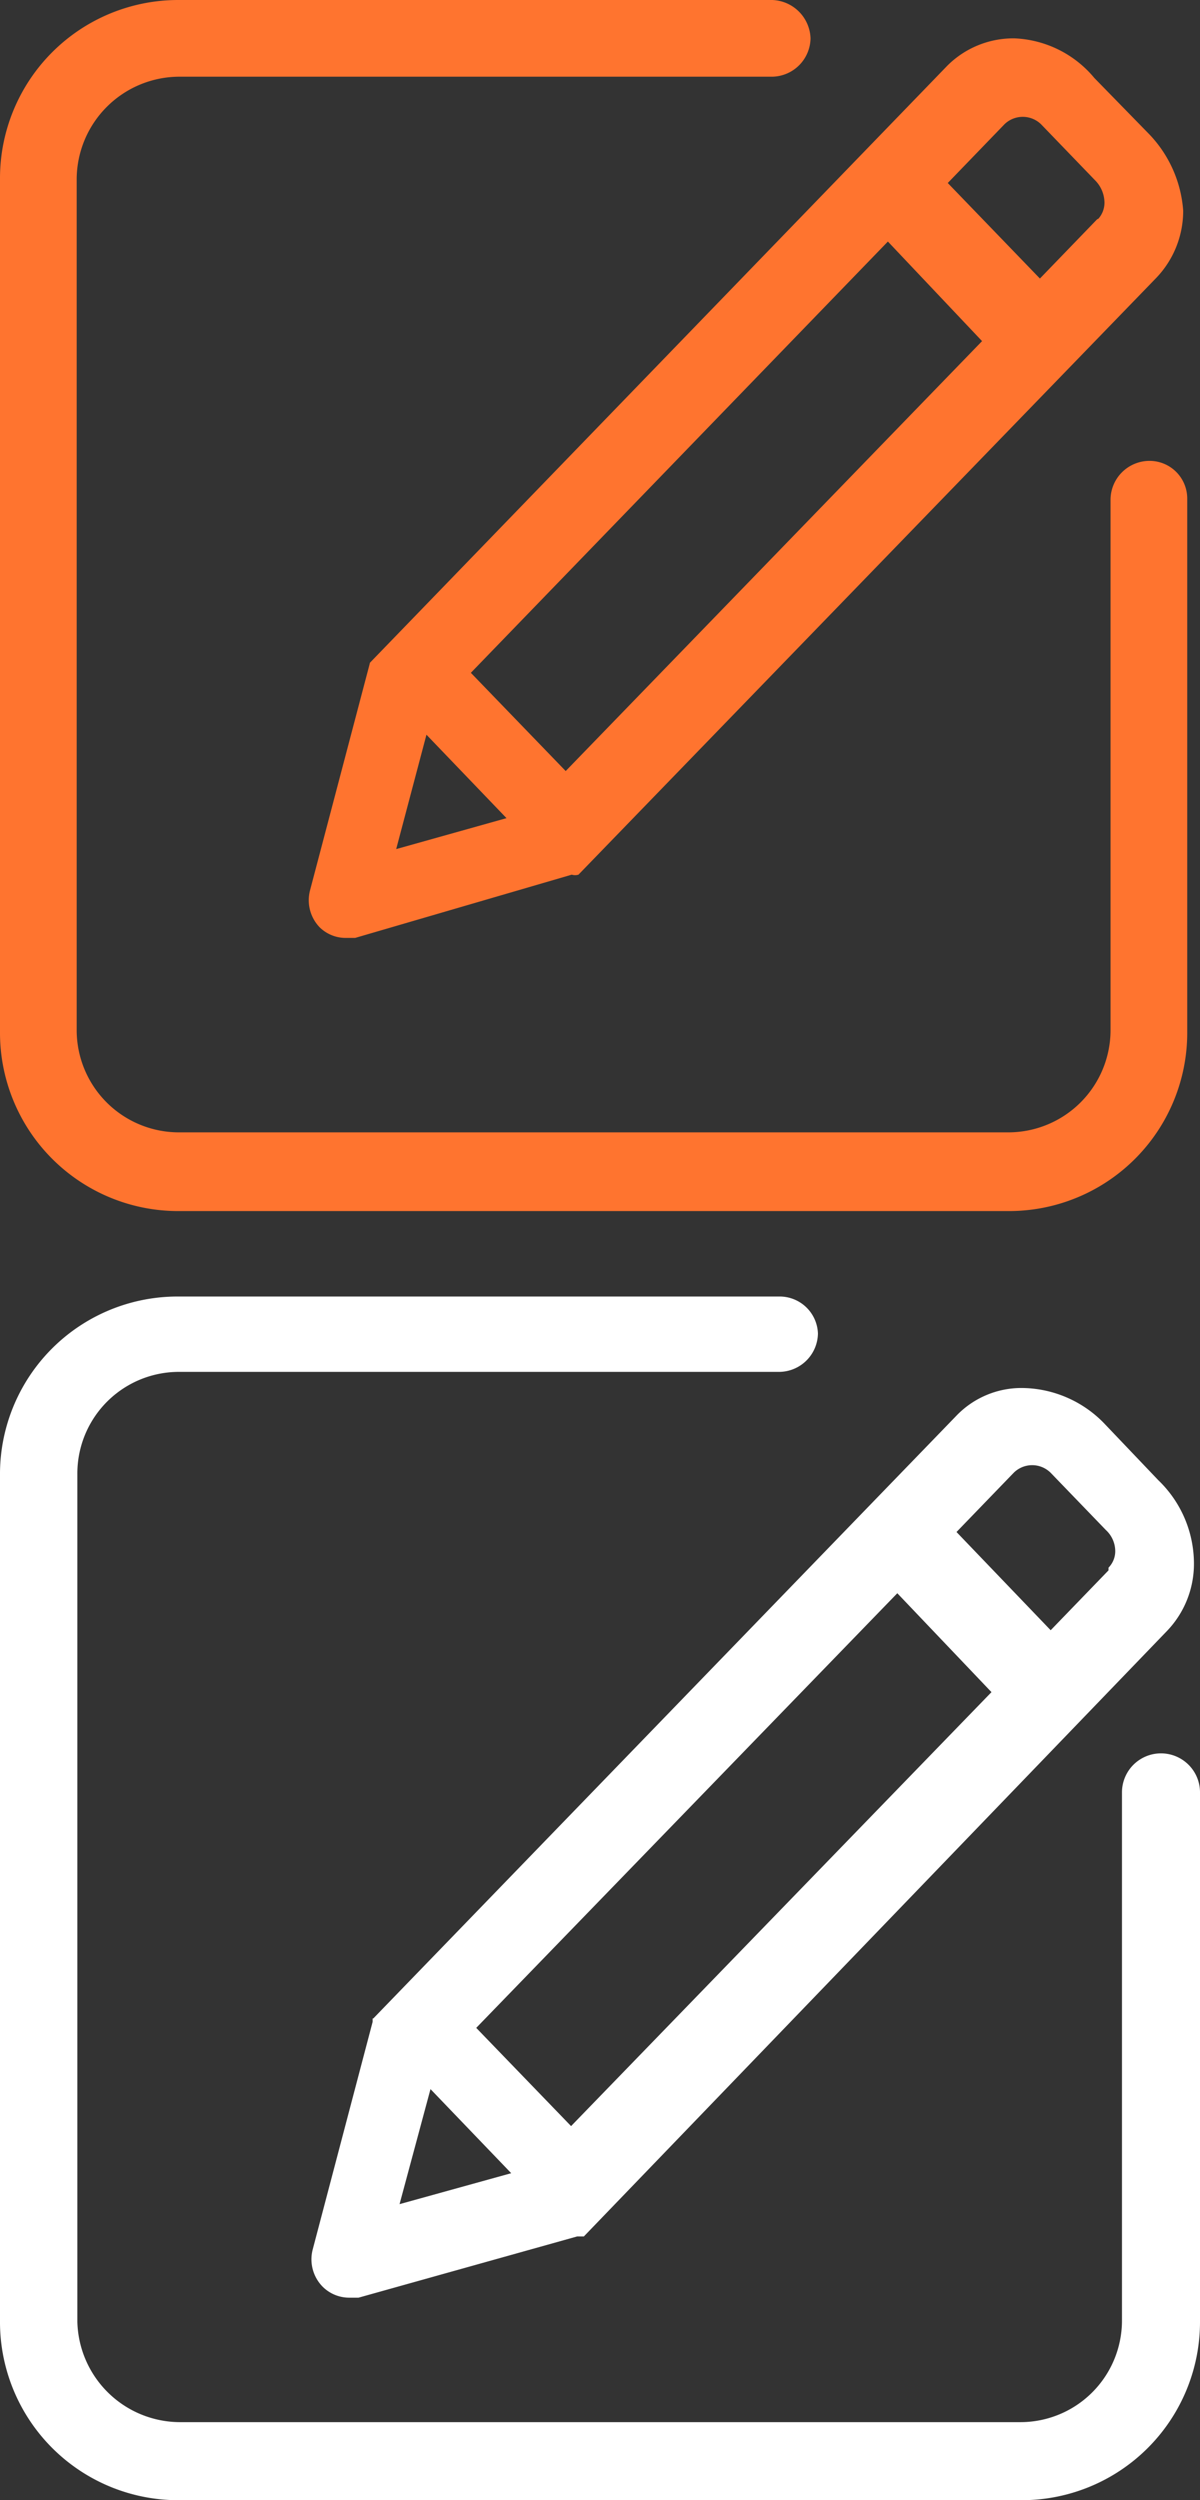 <svg xmlns="http://www.w3.org/2000/svg" viewBox="0 0 17.84 37.16"><rect x="0" y="0" width="17.84" height="37.16" fill="#333333" stroke="none"/><defs><style>.cls-1{fill:#ff742f;}.cls-2{fill:#fff;}</style></defs><g id="图层_2" data-name="图层 2"><g id="图层_1-2" data-name="图层 1"><path class="cls-1" d="M5.89,12.62l.45-1.7,1.19,1.24-1.64.46M7,10l6.2-6.41,1.4,1.48L8.41,11.46,7,10m9.31-6.74-.85.88L14.09,2.72l.84-.87a.39.39,0,0,1,.55,0l.81.84a.48.48,0,0,1,.13.32.36.36,0,0,1-.09.24M5.49,9.89h0l-.88,3.34a.58.58,0,0,0,.14.55.55.55,0,0,0,.39.16h.14L8.5,13h0a.17.17,0,0,0,.1,0l8.59-8.87a1.44,1.44,0,0,0,.4-1A1.83,1.83,0,0,0,17.09,2l-.82-.84A1.63,1.63,0,0,0,15.08.57a1.39,1.39,0,0,0-1,.41L5.5,9.85h0"/><path class="cls-1" d="M15,18H2.65A2.65,2.65,0,0,1,0,15.35V2.65A2.65,2.65,0,0,1,2.65,0h8.83a.59.59,0,0,1,.57.57.58.58,0,0,1-.57.57H2.65A1.53,1.53,0,0,0,1.14,2.65V15.32a1.52,1.52,0,0,0,1.51,1.51H15a1.52,1.52,0,0,0,1.51-1.51h0V7.42a.58.58,0,0,1,.57-.57.56.56,0,0,1,.57.55v7.92A2.65,2.65,0,0,1,15,18Z"/><path class="cls-2" d="M5.94,32.76l.46-1.71L7.6,32.3l-1.66.46m1.14-2.62,6.26-6.46,1.4,1.47L8.49,31.6,7.08,30.14m9.4-6.8-.86.89-1.4-1.46.85-.88a.39.39,0,0,1,.55,0l.82.85a.43.43,0,0,1,.14.32.35.35,0,0,1-.1.24M5.54,30v.05l-.89,3.38a.58.58,0,0,0,.14.55.56.56,0,0,0,.4.17h.14l3.25-.91h.1l8.67-9a1.44,1.44,0,0,0,.4-1A1.72,1.72,0,0,0,17.22,22l-.81-.85a1.72,1.72,0,0,0-1.19-.52,1.34,1.34,0,0,0-1,.41L5.55,30h0"/><path class="cls-2" d="M15.16,37.16H2.67A2.65,2.65,0,0,1,0,34.53V21.93a2.64,2.64,0,0,1,2.64-2.66h8.94a.57.57,0,0,1,.58.55h0a.58.58,0,0,1-.58.57H2.67a1.51,1.51,0,0,0-1.52,1.52h0v12.6A1.53,1.53,0,0,0,2.67,36H15.16a1.51,1.51,0,0,0,1.52-1.5h0V26.64a.58.58,0,0,1,1.16,0v7.88a2.65,2.65,0,0,1-2.66,2.64Z"/></g></g></svg>